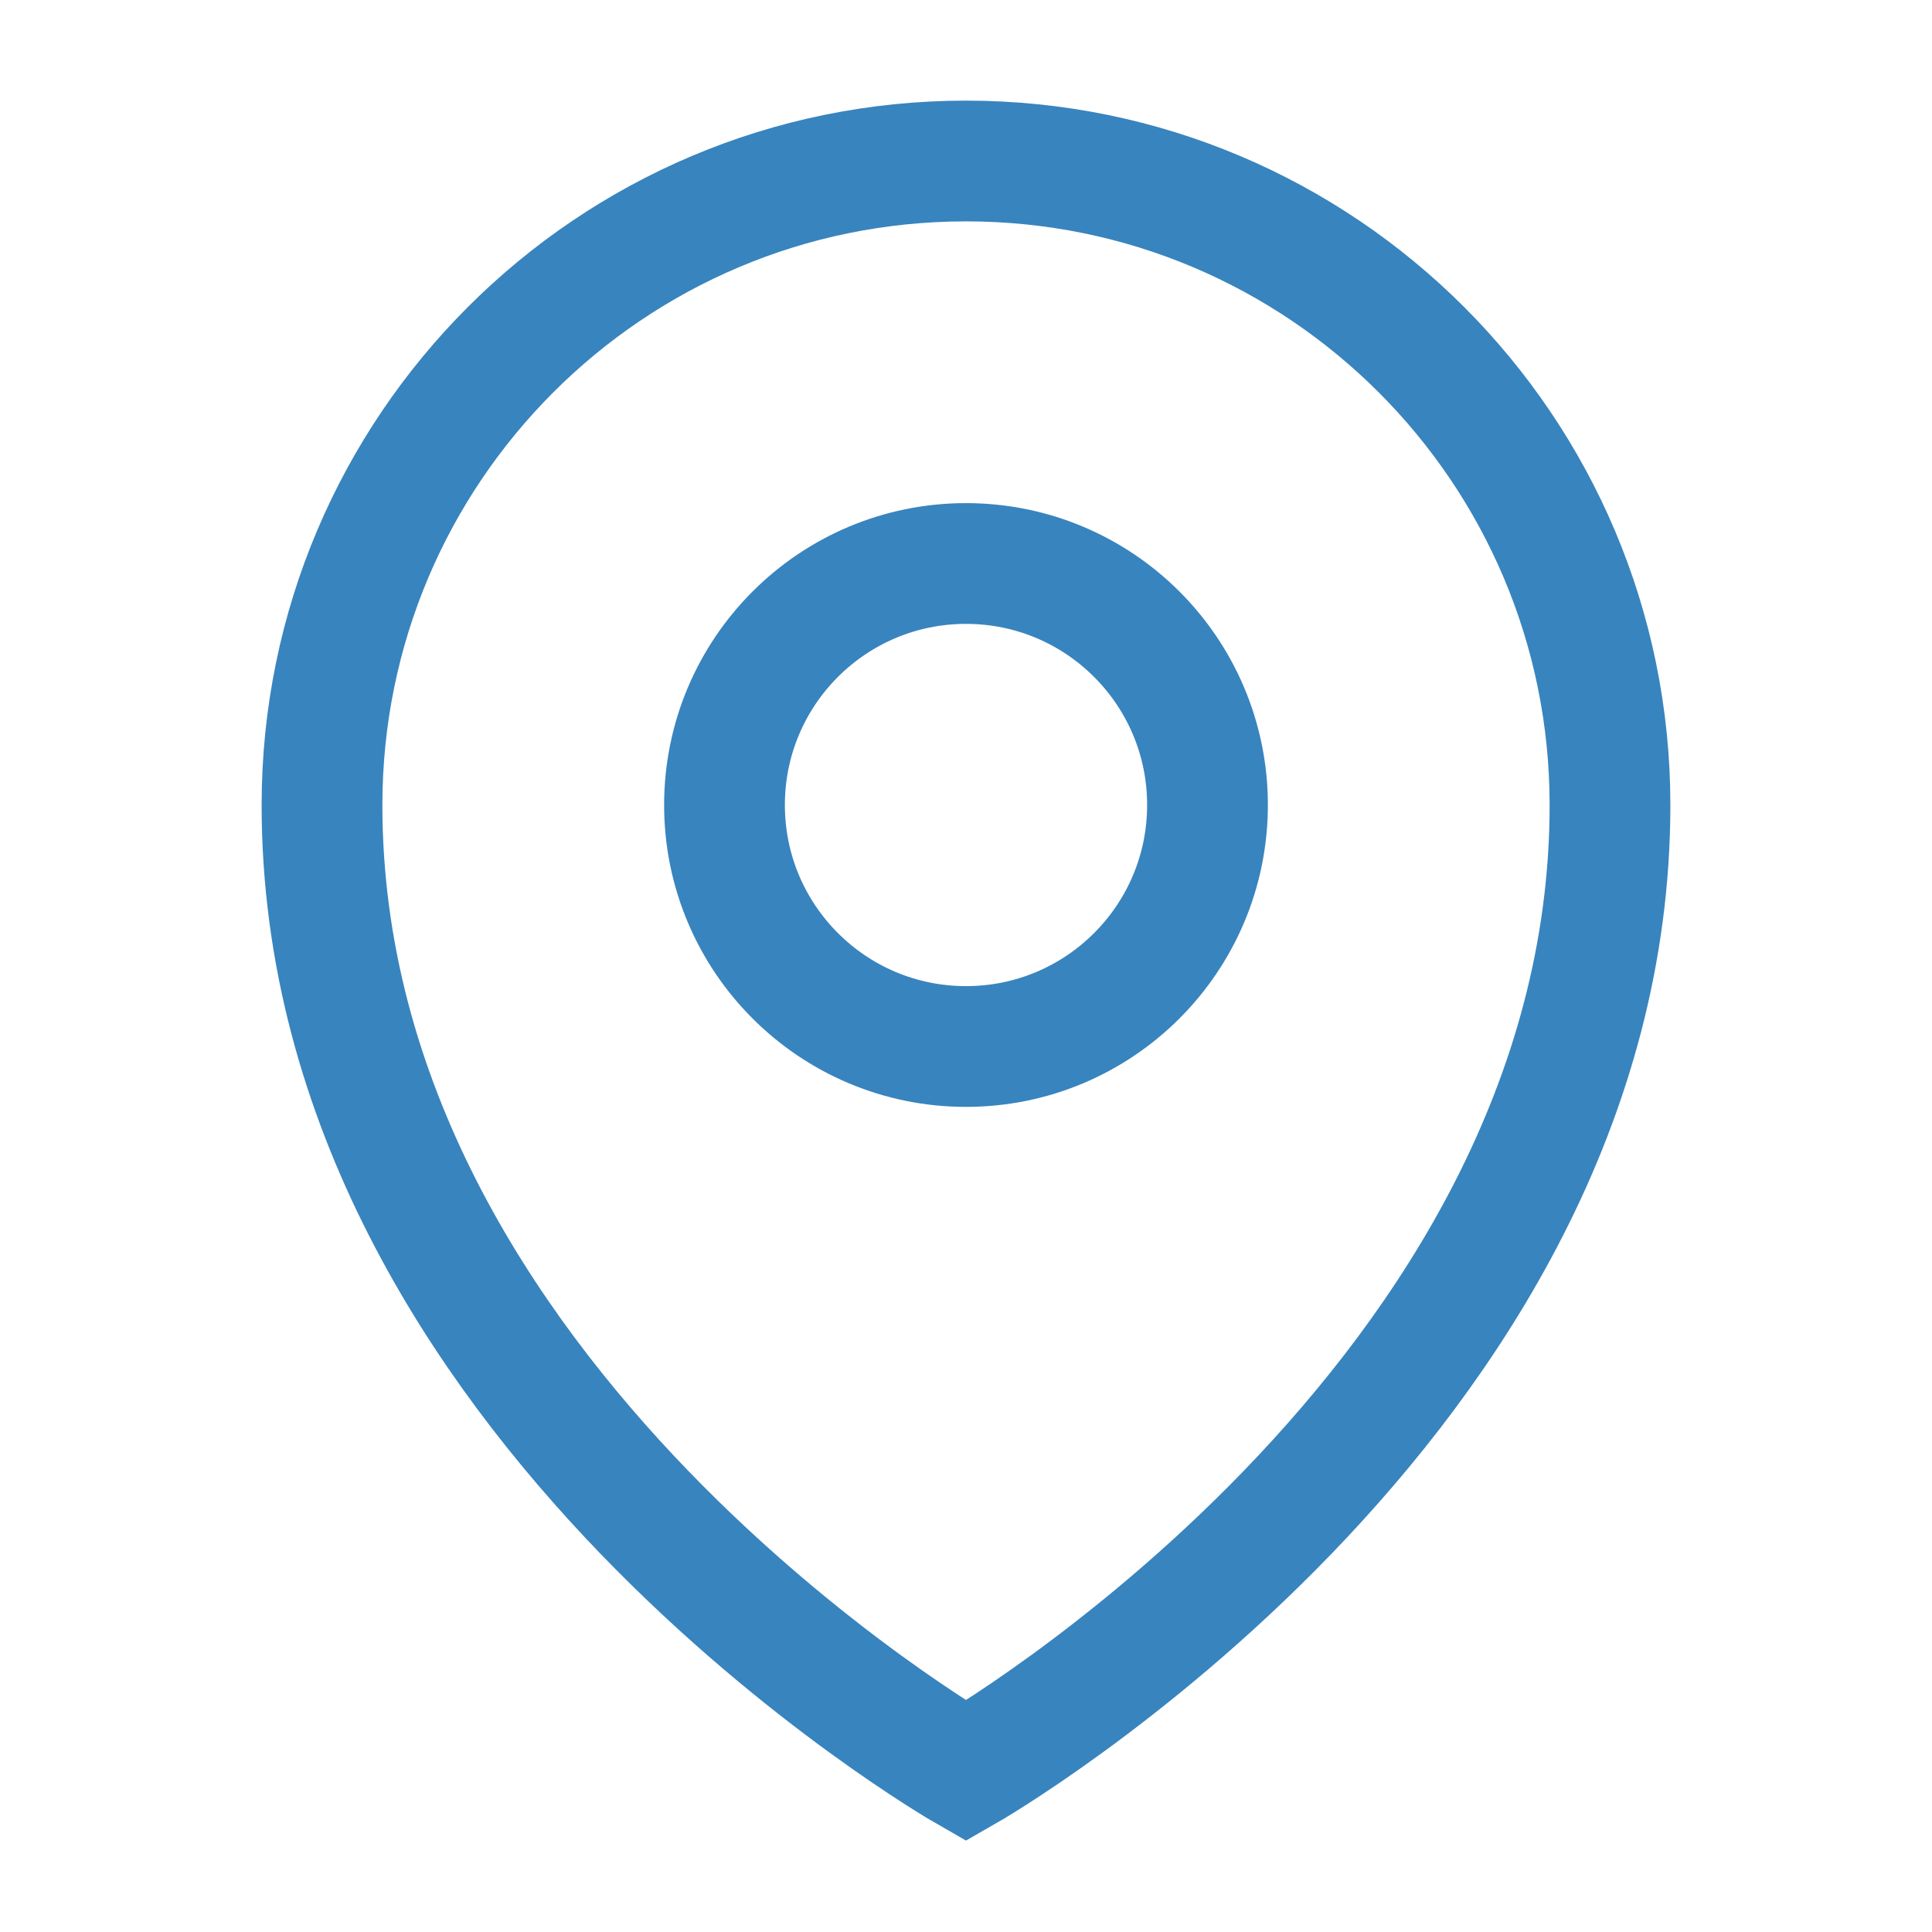 <svg width="24" height="24" viewBox="0 0 24 24" fill="none" xmlns="http://www.w3.org/2000/svg">
<path d="M20 10C20 17.418 12 22 12 22C12 22 4 17.418 4 10C4 5.582 7.582 2 12 2C16.418 2 20 5.582 20 10Z" stroke="#3884BE" stroke-width="1.5"/>
<path d="M15 10C15 11.657 13.657 13 12 13C10.343 13 9 11.657 9 10C9 8.343 10.343 7 12 7C13.657 7 15 8.343 15 10Z" stroke="#3884BE" stroke-width="1.5"/>
</svg>
